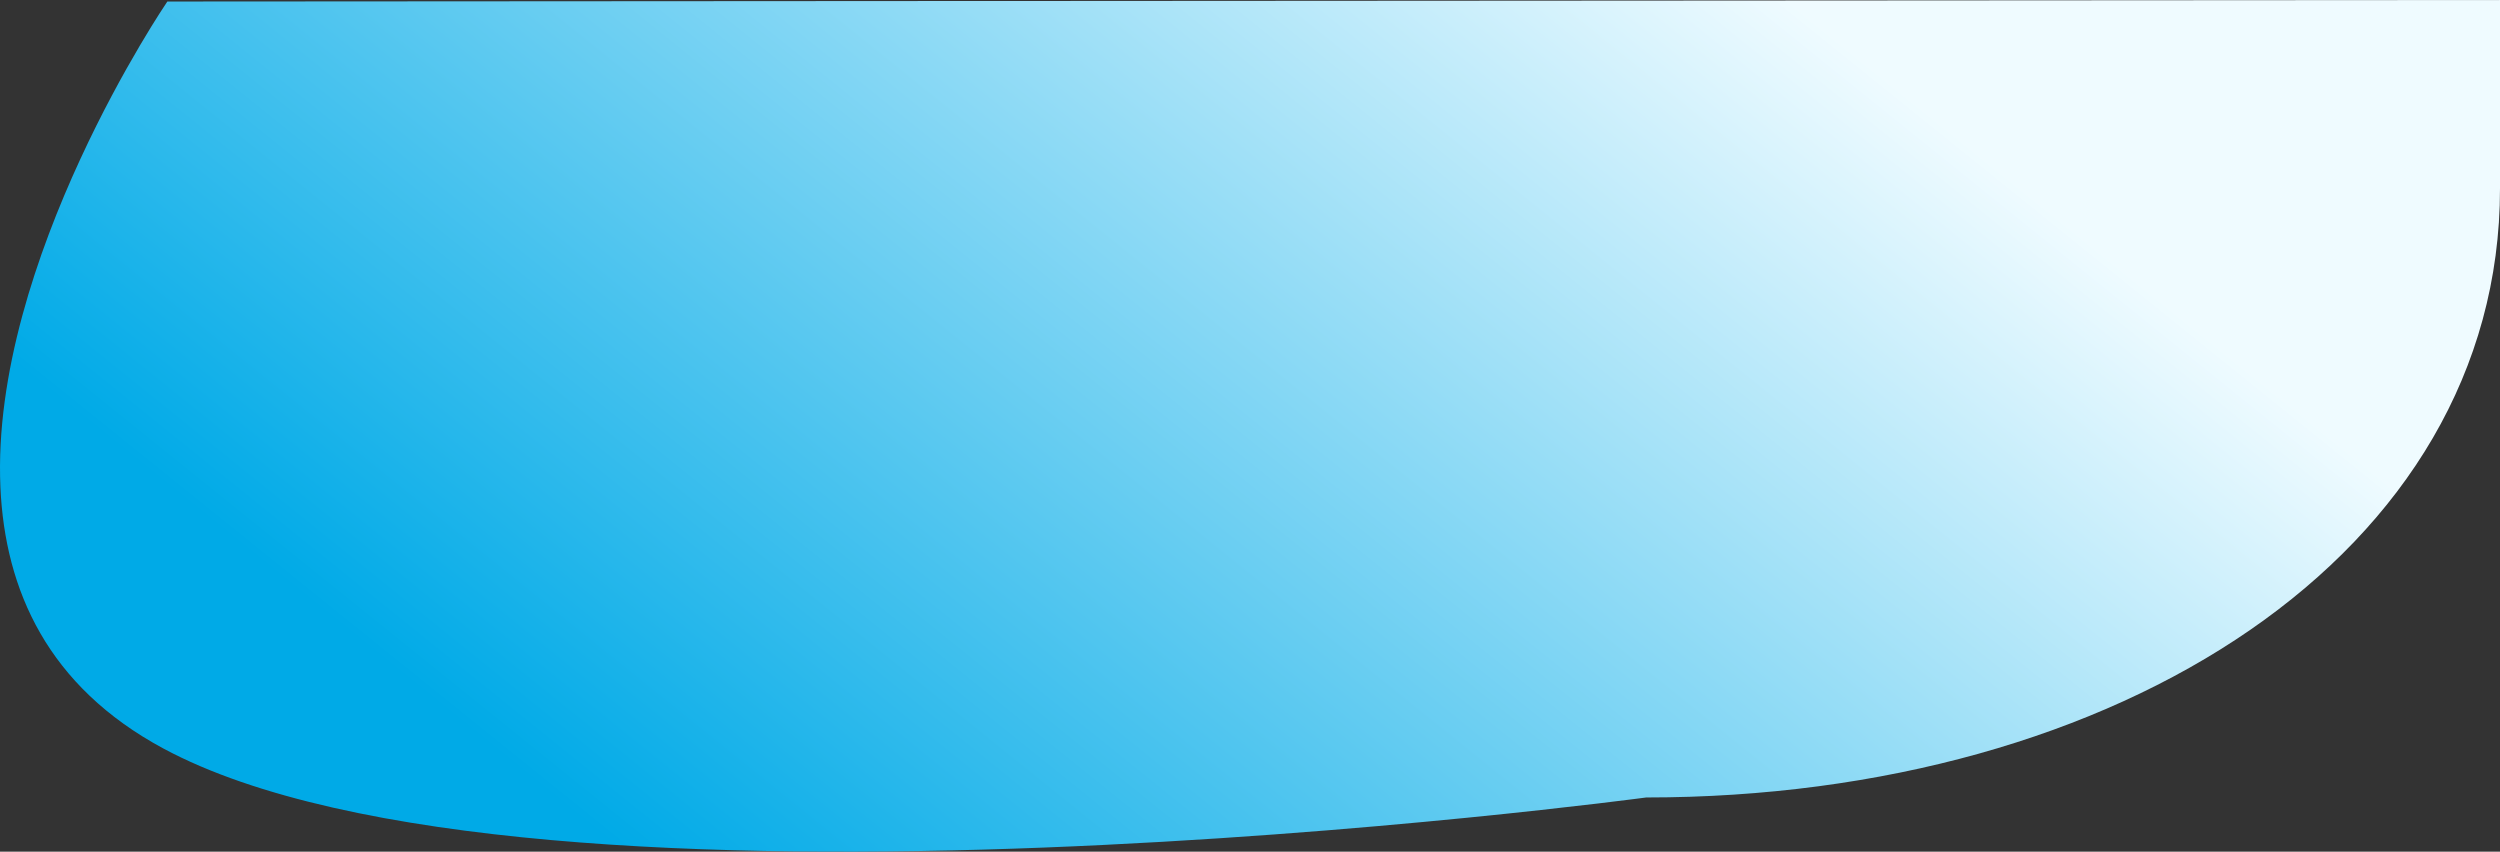 <svg xmlns="http://www.w3.org/2000/svg" width="1843.128" height="627.897" viewBox="0 0 1843.128 627.897">
    <rect x="0" y="0" width="1843.128" height="627.897" fill="#333333" stroke="none"/>
    <defs>
        <linearGradient id="ao0wtew31a" x1=".949" y1=".5" x2=".225" y2=".839" gradientUnits="objectBoundingBox">
            <stop offset="0" stop-color="#effbff"/>
            <stop offset="1" stop-color="#00aae7"/>
        </linearGradient>
    </defs>
    <path data-name="Path 11551" d="m25.379 0 1719.747-1.123v138.929c0 269.625-281.829 449.013-629.483 449.013 0 0-820.7 110.561-1093.265-36.143C-62.662 504.9-94.346 434.09-97.7 357.987-105.059 191.22 25.379 0 25.379 0z" transform="translate(98.002 1.123)" style="fill:url(#ao0wtew31a)"/>
</svg>
